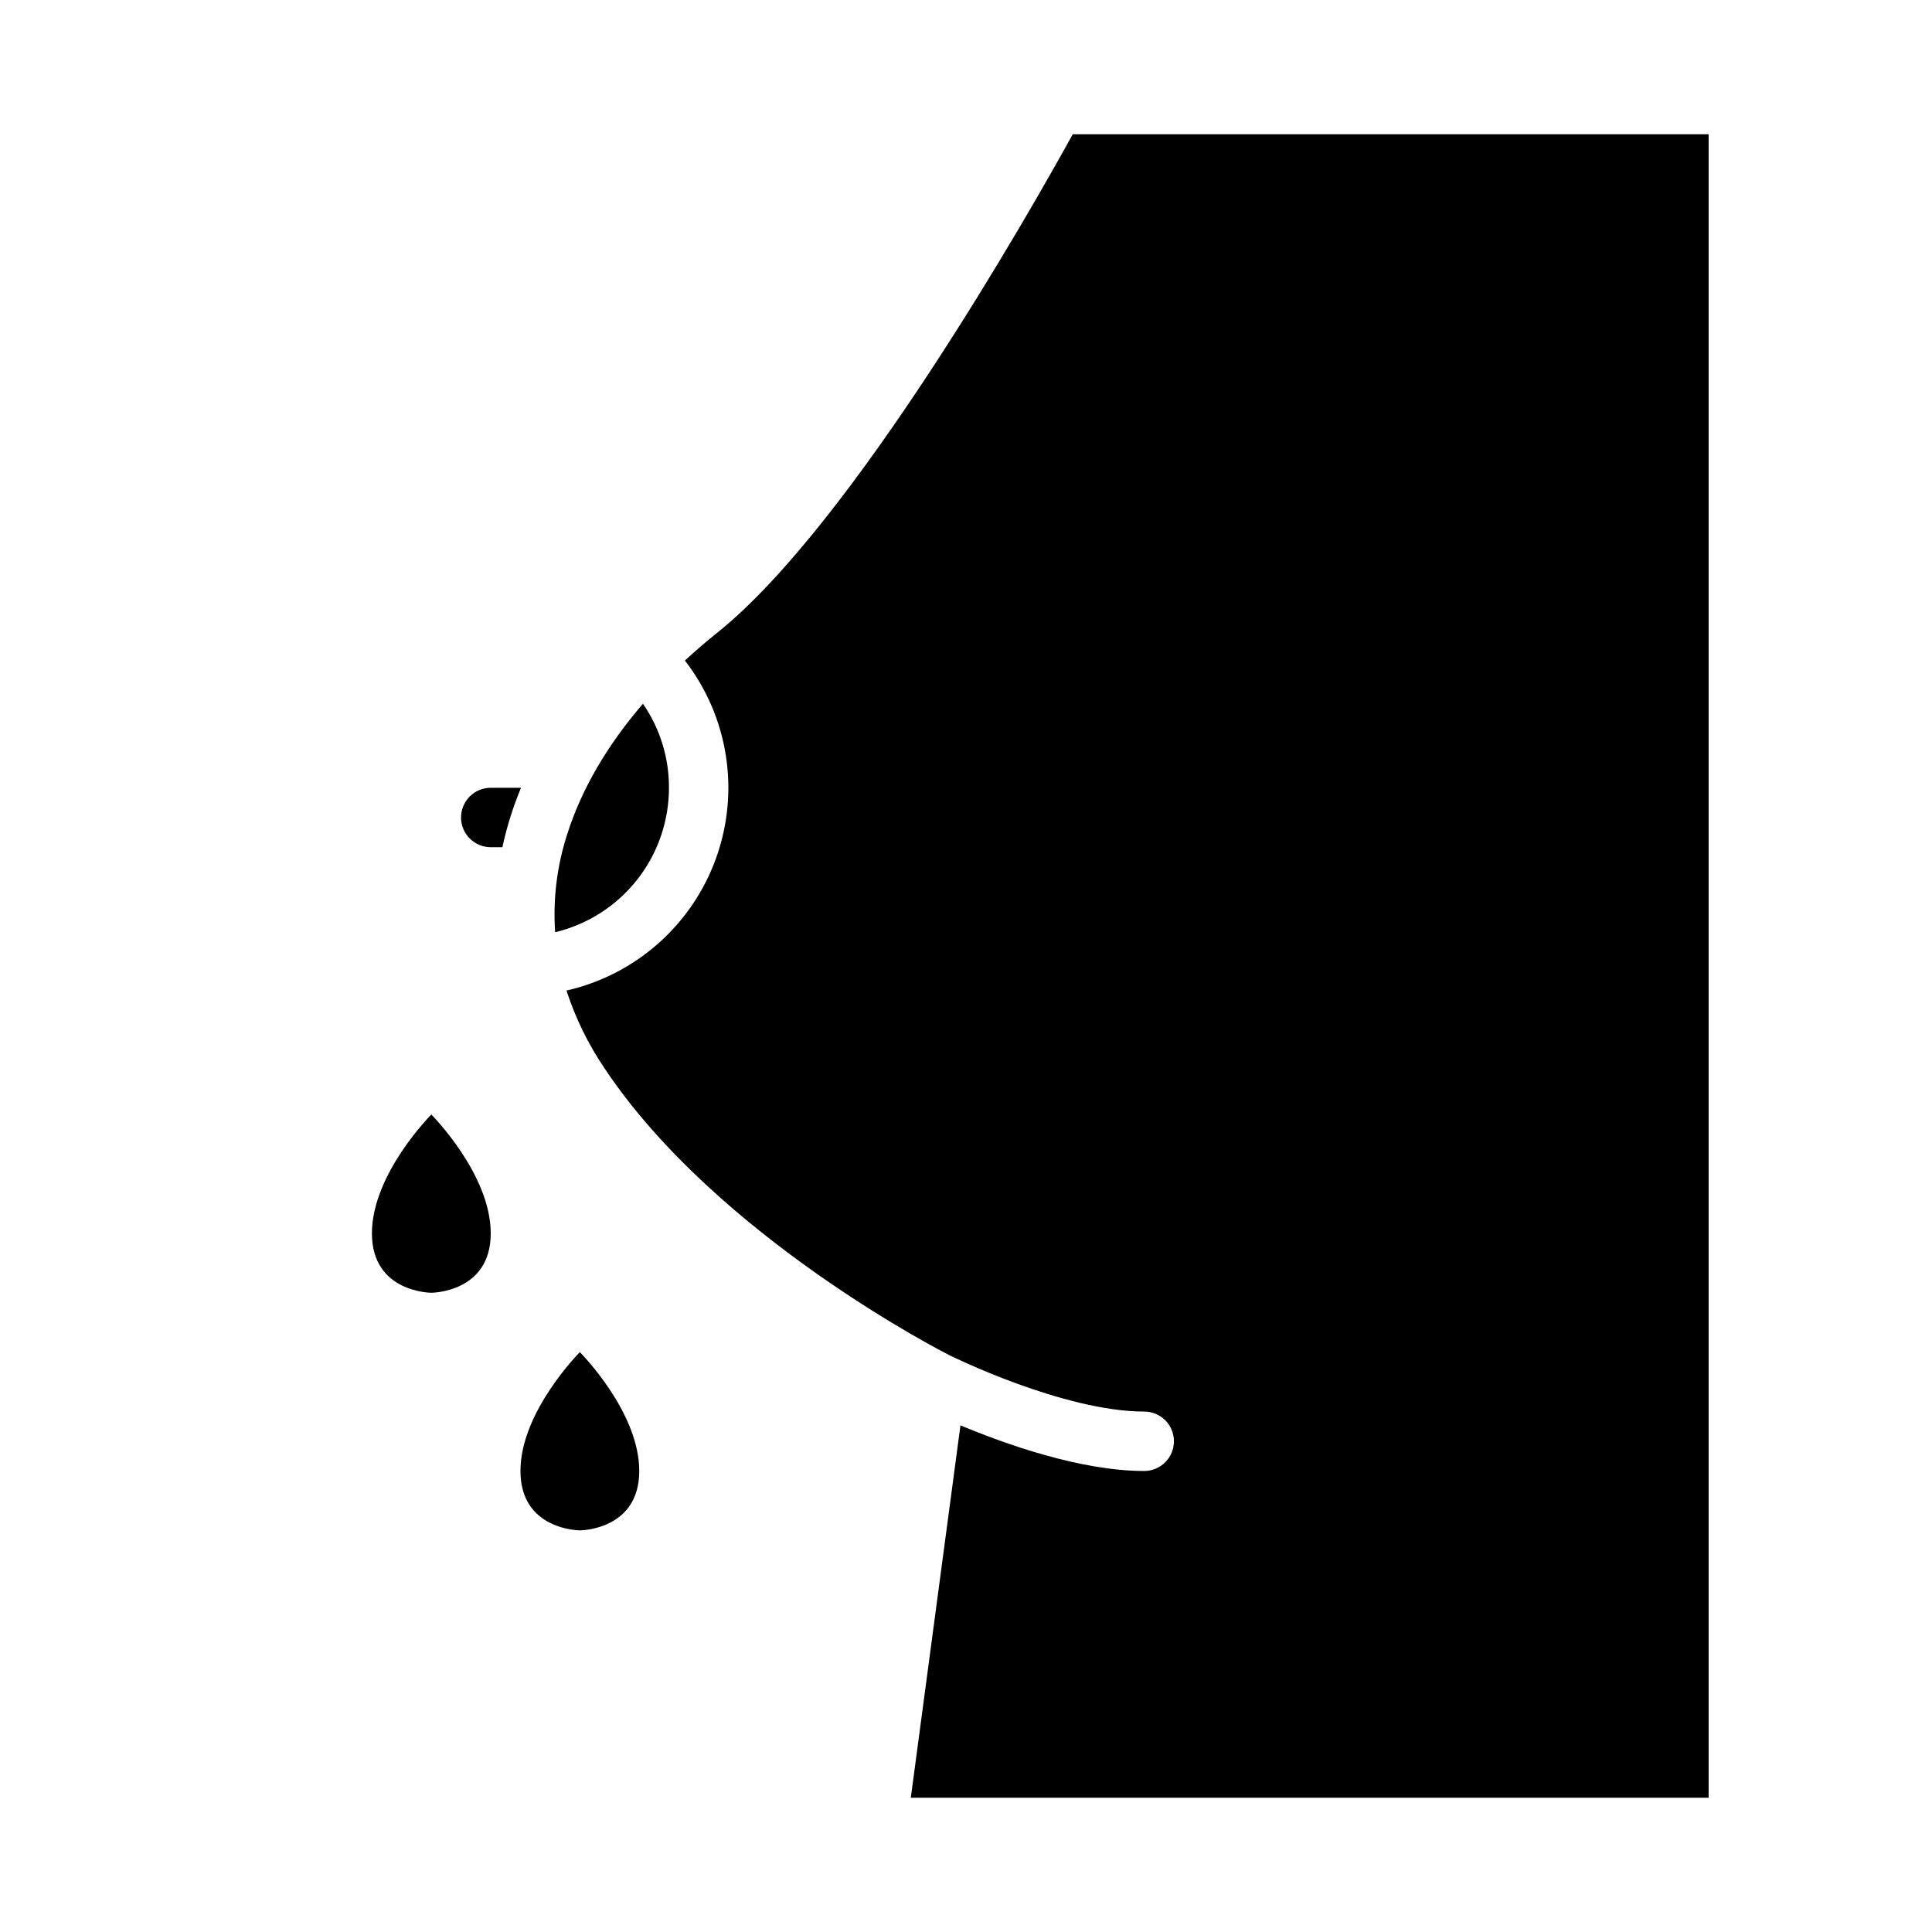 <?xml version="1.0" encoding="UTF-8"?>
<!-- Uploaded to: ICON Repo, www.svgrepo.com, Generator: ICON Repo Mixer Tools -->
<svg fill="#000000" width="800px" height="800px" version="1.1" viewBox="144 144 512 512" xmlns="http://www.w3.org/2000/svg">
 <g>
  <path d="m334.07 311.68c-3 2.402-5.844 4.863-8.562 7.367v0.004c11.512 14.887 14.633 34.617 8.273 52.328-6.356 17.711-21.312 30.957-39.66 35.125 2.379 7.312 5.773 14.25 10.09 20.617 29.98 44.969 90.824 75.742 91.434 76.047 0.457 0.223 30.195 14.91 51.586 14.91 4.348 0 7.871 3.523 7.871 7.871 0 4.348-3.523 7.875-7.871 7.875-16.926 0-36.965-7.184-48.699-12.094l-13.156 98.684h211.43v-440.83h-168.52c-10.953 19.855-58.18 103.27-94.215 132.1z"/>
  <path d="m266.18 360.64c0.004 4.348 3.523 7.867 7.871 7.875h3.09c0.594-2.766 1.328-5.531 2.203-8.293 0.793-2.496 1.715-4.981 2.731-7.453h-8.023c-4.348 0.004-7.867 3.527-7.871 7.871z"/>
  <path d="m321.28 352.77c0.031-7.949-2.375-15.723-6.887-22.27-9.473 10.992-16.281 22.652-20.047 34.496-2.738 8.398-3.836 17.242-3.227 26.055 8.598-2.062 16.25-6.961 21.723-13.906s8.445-15.531 8.438-24.375z"/>
  <path d="m274.05 470.85c0 15.742-15.742 15.742-15.742 15.742s-15.742 0-15.742-15.742c0-15.742 15.742-31.488 15.742-31.488-0.004 0 15.742 15.742 15.742 31.488z"/>
  <path d="m313.41 533.82c0 15.742-15.742 15.742-15.742 15.742s-15.742 0-15.742-15.742c0-15.742 15.742-31.488 15.742-31.488s15.742 15.742 15.742 31.488z"/>
 </g>
</svg>